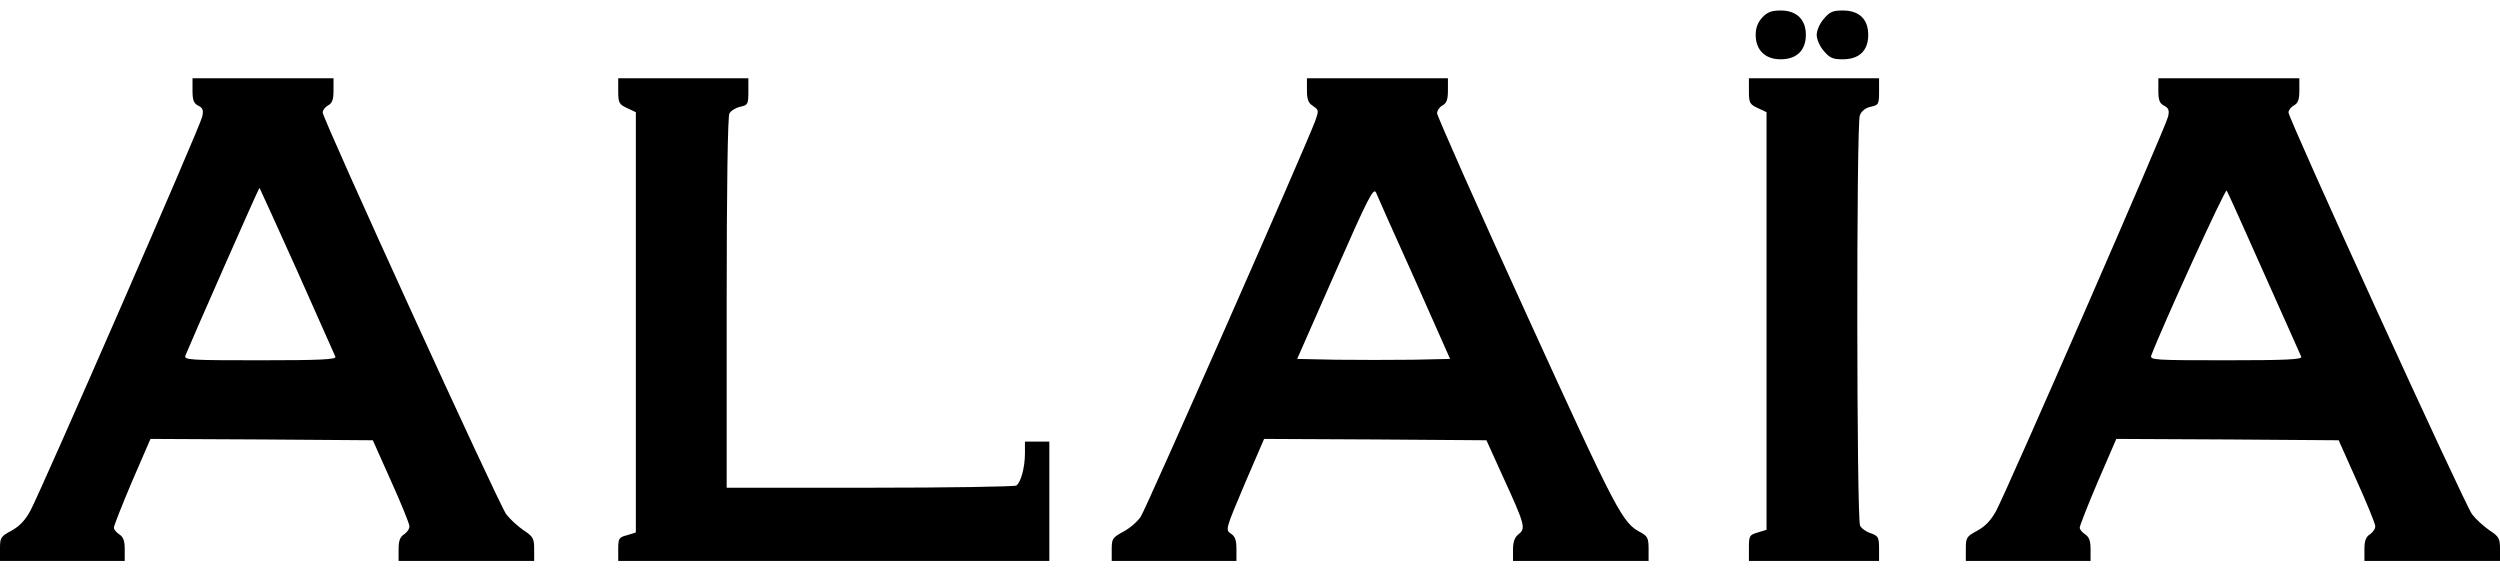 <?xml version="1.0" standalone="no"?>
<!DOCTYPE svg PUBLIC "-//W3C//DTD SVG 20010904//EN"
 "http://www.w3.org/TR/2001/REC-SVG-20010904/DTD/svg10.dtd">
<svg version="1.0" xmlns="http://www.w3.org/2000/svg"
 width="70px" height="16px" viewBox="0 0 922 203"
 preserveAspectRatio="xMidYMid meet">
<g transform="translate(0,203) scale(0.1,-0.1)"
fill="#000000" stroke="none">
<path d="M6499 2004 c-16 -18 -24 -37 -24 -64 0 -56 35 -90 92 -90 59 0 93 33
93 90 0 57 -34 90 -93 90 -34 0 -49 -6 -68 -26z"/>
<path d="M6726 1999 c-15 -17 -26 -43 -26 -59 0 -16 11 -42 26 -59 22 -26 33
-31 70 -31 61 0 94 32 94 90 0 58 -33 90 -94 90 -37 0 -48 -5 -70 -31z"/>
<path d="M710 1735 c0 -35 4 -47 21 -56 17 -8 20 -17 15 -40 -6 -33 -592
-1375 -634 -1454 -19 -35 -40 -57 -69 -73 -41 -22 -43 -26 -43 -68 l0 -44 230
0 230 0 0 43 c0 31 -5 45 -20 55 -11 7 -20 18 -20 25 0 6 30 83 67 170 l68
157 410 -2 410 -3 67 -150 c37 -82 68 -158 68 -167 0 -10 -9 -23 -20 -30 -15
-10 -20 -24 -20 -55 l0 -43 250 0 250 0 0 44 c0 39 -4 46 -39 69 -22 15 -50
41 -64 59 -28 38 -677 1458 -677 1482 0 8 9 20 20 26 15 8 20 21 20 55 l0 45
-260 0 -260 0 0 -45z m386 -665 c75 -168 138 -311 141 -317 4 -10 -55 -13
-277 -13 -264 0 -282 1 -276 18 14 36 271 620 273 618 1 -1 64 -139 139 -306z"/>
<path d="M2280 1733 c0 -44 3 -49 33 -63 l32 -15 0 -775 0 -775 -32 -10 c-31
-8 -33 -12 -33 -52 l0 -43 795 0 795 0 0 220 0 220 -45 0 -45 0 0 -43 c0 -52
-15 -108 -32 -119 -7 -4 -250 -8 -540 -8 l-528 0 0 681 c0 430 4 687 10 699 5
10 23 21 40 25 28 6 30 9 30 56 l0 49 -240 0 -240 0 0 -47z"/>
<path d="M4820 1736 c0 -34 5 -47 22 -58 22 -15 22 -17 9 -54 -31 -86 -624
-1431 -644 -1461 -12 -18 -41 -43 -64 -55 -40 -22 -43 -26 -43 -65 l0 -43 230
0 230 0 0 44 c0 33 -5 47 -21 57 -20 14 -19 16 51 182 l72 167 410 -2 410 -3
58 -128 c84 -183 88 -197 61 -218 -15 -12 -21 -28 -21 -58 l0 -41 250 0 250 0
0 45 c0 38 -4 46 -27 59 -70 36 -86 67 -423 805 -182 398 -330 732 -330 742 0
10 9 23 20 29 15 8 20 21 20 55 l0 45 -260 0 -260 0 0 -44z m397 -696 l131
-295 -138 -3 c-76 -1 -203 -1 -282 0 l-144 3 140 318 c123 280 142 316 151
295 5 -13 69 -156 142 -318z"/>
<path d="M6450 1733 c0 -44 3 -49 33 -63 l32 -15 0 -770 0 -770 -32 -10 c-31
-9 -33 -12 -33 -57 l0 -48 240 0 240 0 0 46 c0 41 -3 46 -30 56 -17 5 -35 18
-40 28 -13 25 -14 1479 -1 1513 6 16 21 28 40 32 29 6 31 9 31 56 l0 49 -240
0 -240 0 0 -47z"/>
<path d="M7960 1735 c0 -35 4 -47 21 -56 17 -9 20 -17 15 -40 -6 -33 -592
-1375 -634 -1454 -19 -35 -40 -57 -69 -73 -41 -22 -43 -26 -43 -68 l0 -44 230
0 230 0 0 43 c0 31 -5 45 -20 55 -11 7 -20 18 -20 25 0 6 30 83 67 170 l68
157 410 -2 410 -3 67 -150 c37 -82 68 -158 68 -167 0 -10 -9 -23 -20 -30 -15
-10 -20 -24 -20 -55 l0 -43 250 0 250 0 0 44 c0 39 -4 46 -39 69 -22 15 -50
41 -64 59 -28 38 -677 1458 -677 1482 0 8 9 20 20 26 15 8 20 21 20 55 l0 45
-260 0 -260 0 0 -45z m390 -675 c73 -162 134 -301 137 -307 4 -10 -55 -13
-277 -13 -265 0 -282 1 -276 18 40 106 273 617 278 608 4 -6 66 -144 138 -306z"/>
</g>
</svg>
